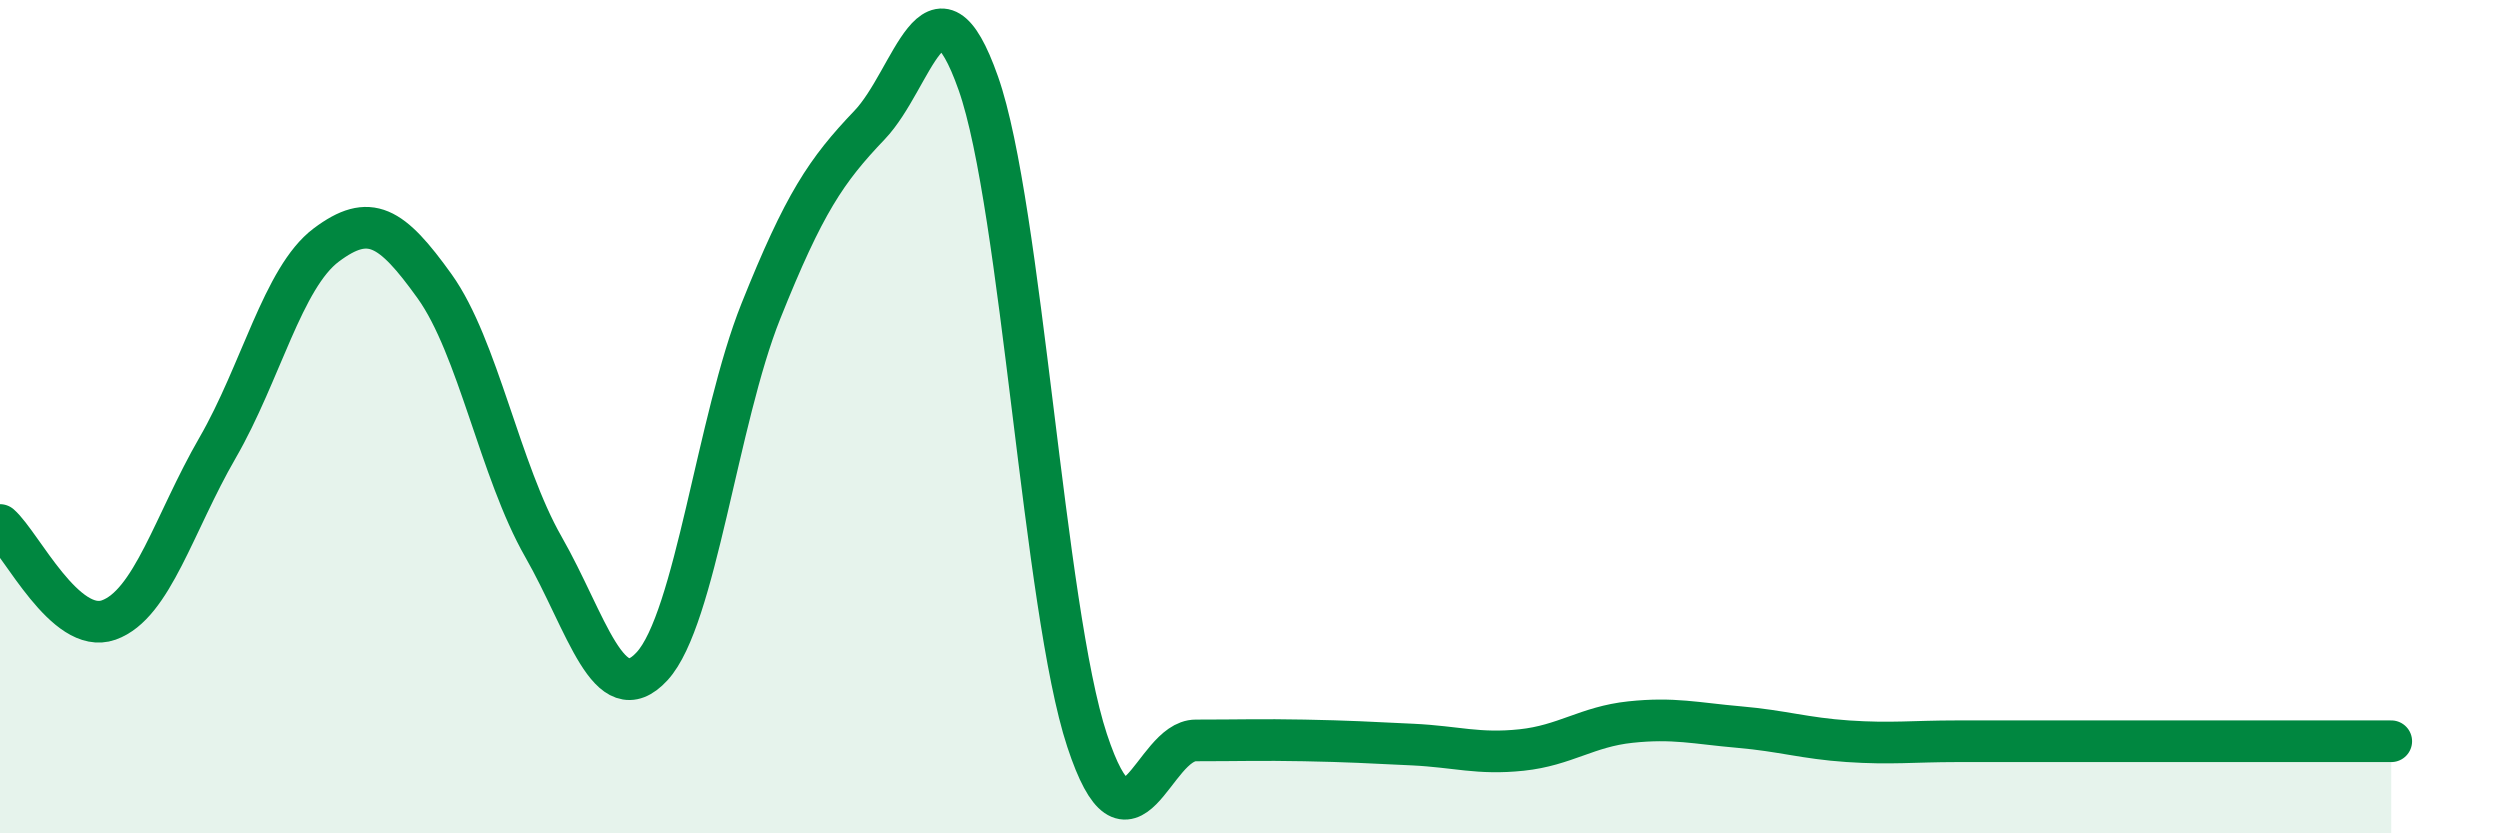
    <svg width="60" height="20" viewBox="0 0 60 20" xmlns="http://www.w3.org/2000/svg">
      <path
        d="M 0,12.6 C 0.52,13.06 1.57,15.25 2.61,14.88 C 3.65,14.51 4.18,12.55 5.22,10.75 C 6.26,8.95 6.79,6.66 7.83,5.88 C 8.87,5.1 9.39,5.42 10.43,6.87 C 11.47,8.32 12,11.3 13.04,13.12 C 14.08,14.94 14.61,17.12 15.65,15.99 C 16.69,14.86 17.22,10.07 18.26,7.47 C 19.3,4.87 19.83,4.09 20.87,3 C 21.91,1.91 22.44,-0.95 23.48,2 C 24.52,4.95 25.05,14.62 26.09,17.77 C 27.13,20.92 27.66,17.77 28.7,17.77 C 29.74,17.77 30.26,17.75 31.3,17.77 C 32.34,17.79 32.87,17.82 33.91,17.87 C 34.95,17.92 35.48,18.11 36.52,18 C 37.56,17.89 38.09,17.44 39.13,17.33 C 40.17,17.22 40.7,17.36 41.74,17.45 C 42.78,17.54 43.31,17.72 44.35,17.79 C 45.39,17.86 45.92,17.79 46.96,17.79 C 48,17.79 48.53,17.79 49.57,17.79 C 50.61,17.79 51.13,17.79 52.17,17.79 C 53.21,17.79 53.74,17.79 54.78,17.79 C 55.82,17.79 56.87,17.79 57.39,17.79L57.39 20L0 20Z"
        fill="#008740"
        opacity="0.1"
        stroke-linecap="round"
        stroke-linejoin="round"
      />
      <path
        d="M 0,12.6 C 0.52,13.06 1.57,15.25 2.61,14.88 C 3.65,14.51 4.18,12.55 5.22,10.75 C 6.26,8.95 6.79,6.66 7.83,5.88 C 8.87,5.1 9.39,5.42 10.43,6.87 C 11.47,8.32 12,11.3 13.04,13.12 C 14.08,14.94 14.61,17.12 15.65,15.99 C 16.69,14.86 17.22,10.07 18.26,7.47 C 19.3,4.87 19.83,4.09 20.87,3 C 21.91,1.91 22.44,-0.95 23.48,2 C 24.52,4.95 25.05,14.62 26.09,17.77 C 27.13,20.92 27.66,17.77 28.7,17.77 C 29.74,17.77 30.26,17.75 31.3,17.77 C 32.34,17.79 32.87,17.82 33.91,17.87 C 34.95,17.92 35.48,18.11 36.52,18 C 37.56,17.89 38.09,17.44 39.13,17.33 C 40.17,17.22 40.7,17.36 41.74,17.45 C 42.78,17.54 43.31,17.72 44.35,17.79 C 45.39,17.86 45.92,17.79 46.96,17.79 C 48,17.79 48.53,17.79 49.57,17.79 C 50.61,17.79 51.13,17.79 52.17,17.79 C 53.21,17.79 53.74,17.79 54.78,17.79 C 55.82,17.79 56.87,17.79 57.39,17.79"
        stroke="#008740"
        stroke-width="1"
        fill="none"
        stroke-linecap="round"
        stroke-linejoin="round"
      />
    </svg>
  